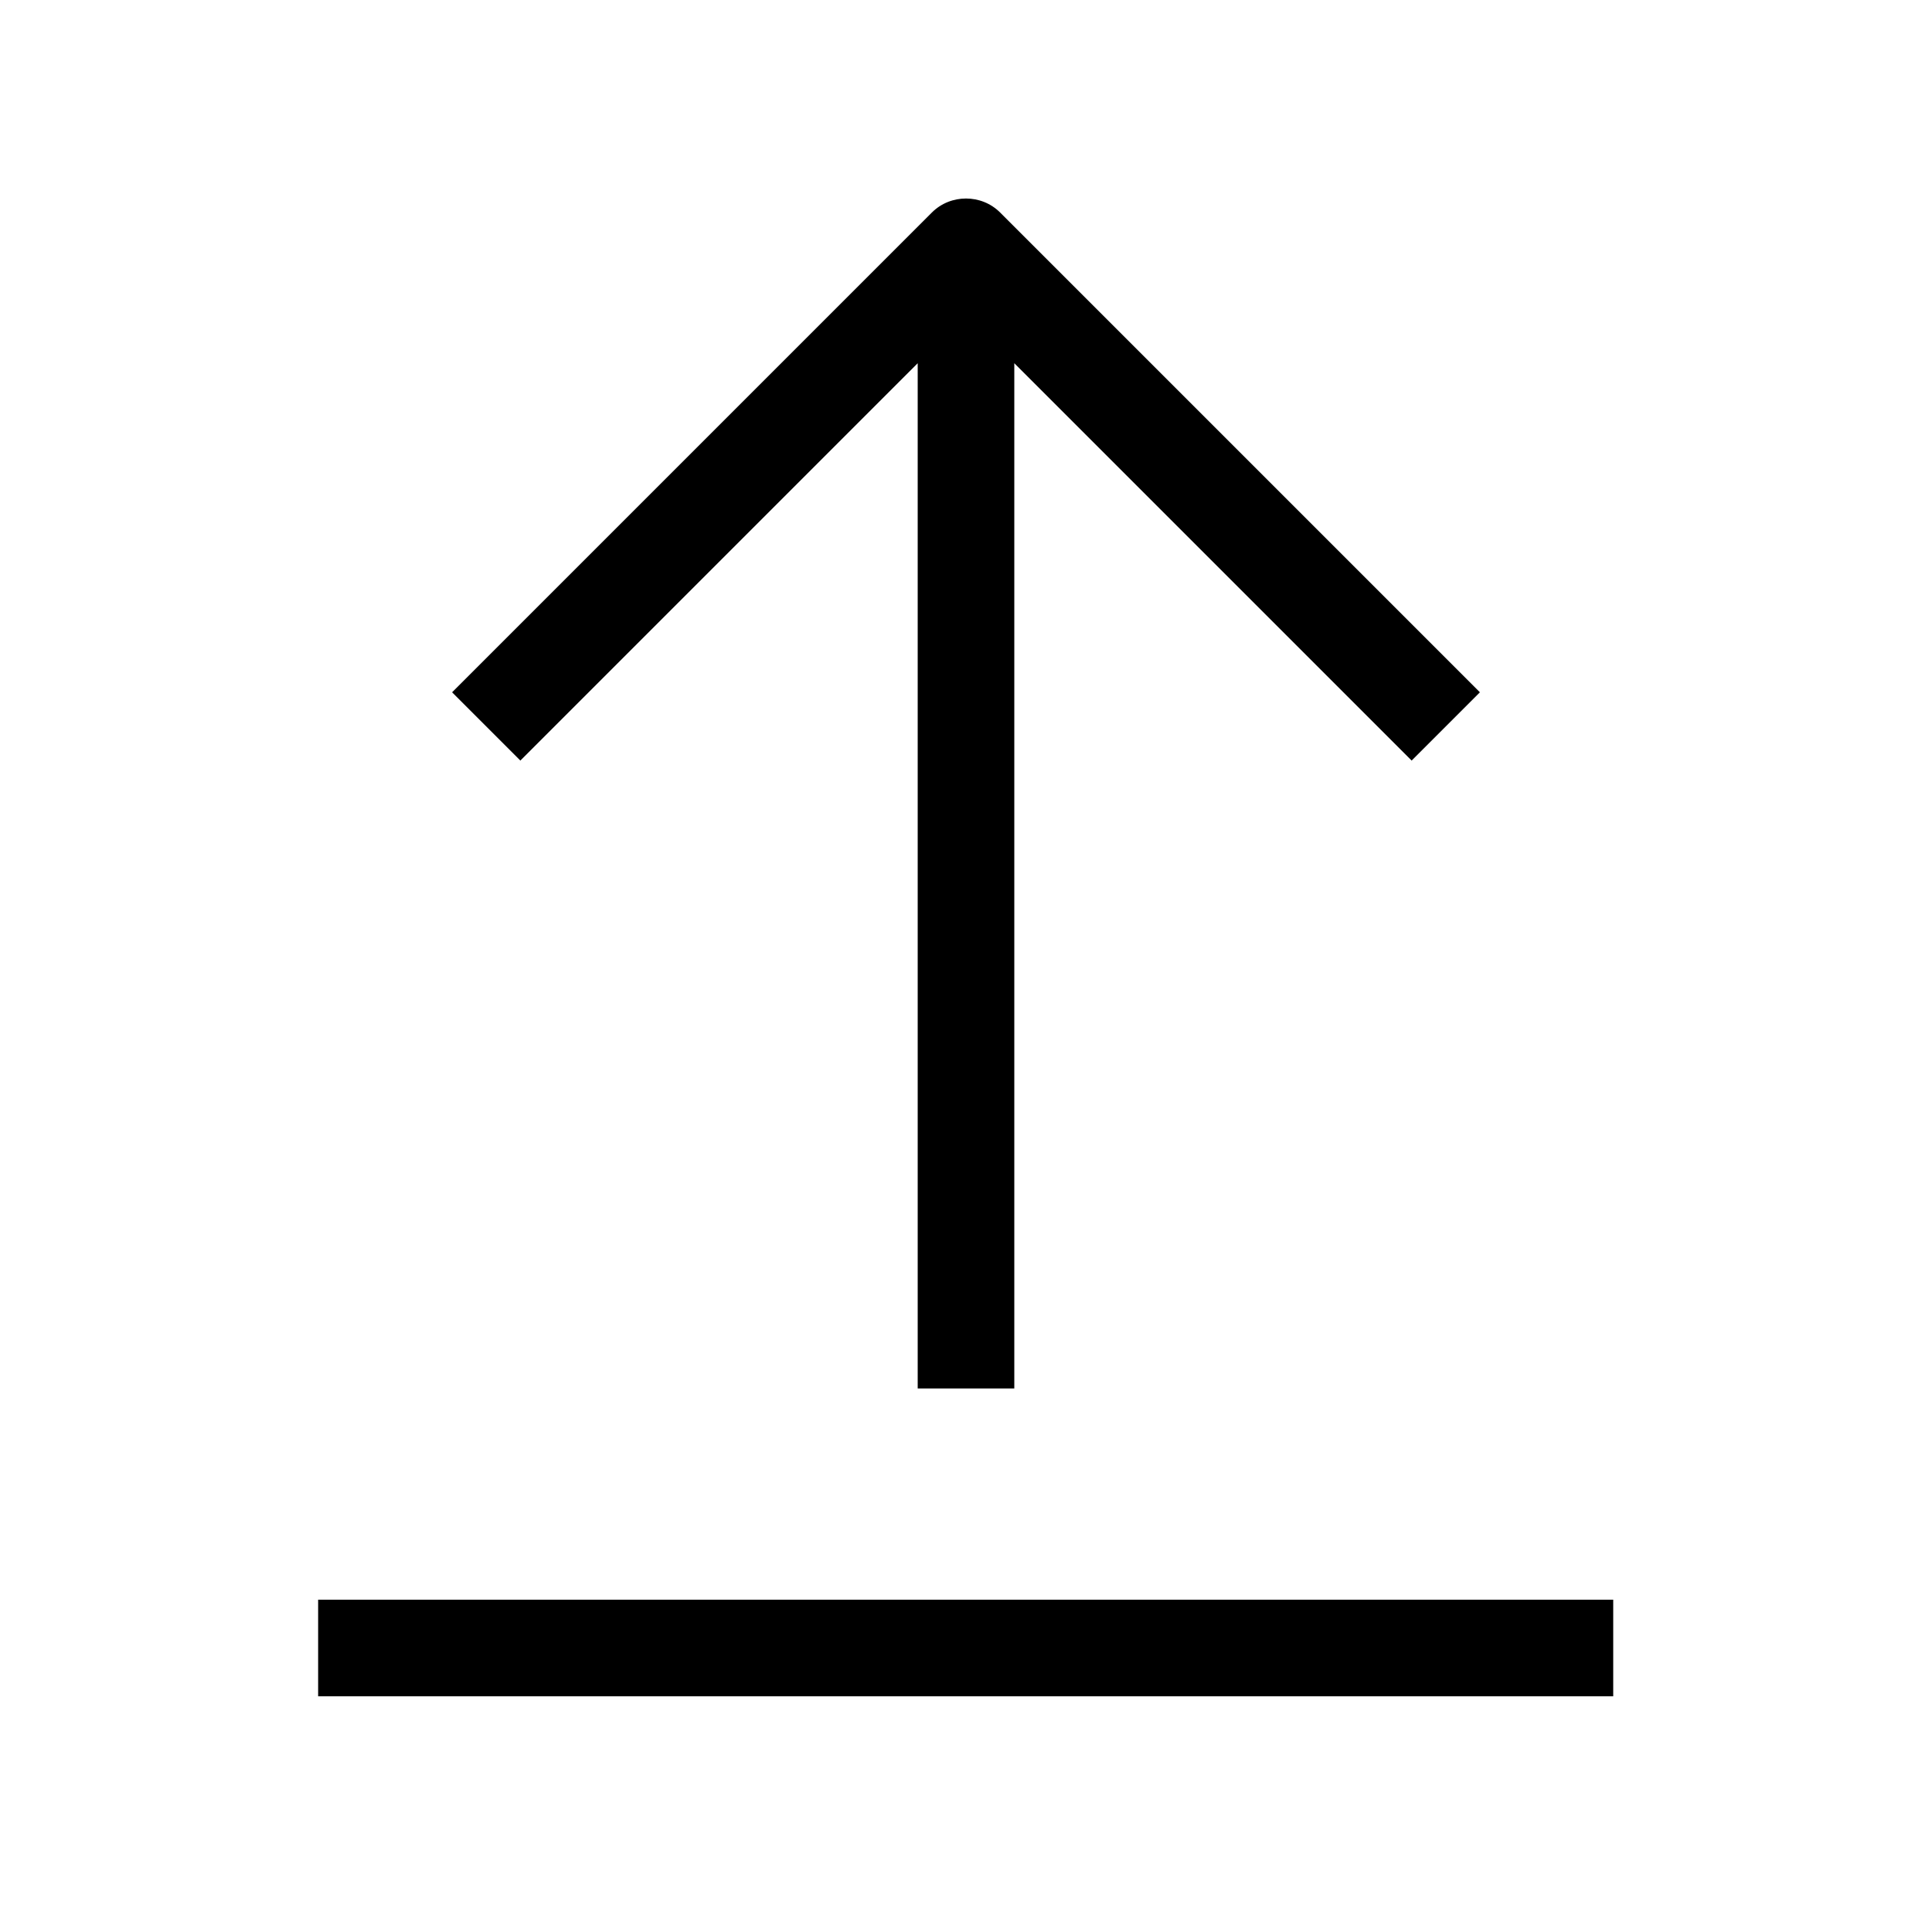 <?xml version="1.0" encoding="UTF-8"?><svg id="a" xmlns="http://www.w3.org/2000/svg" viewBox="0 0 30 30"><path d="M14.25,5.64v15.92h1.5V5.64l6.17,6.17,1.06-1.06L15.53,3.3c-.29-.29-.77-.29-1.06,0l-7.45,7.45,1.06,1.06,6.17-6.17Z"/><rect x="4.94" y="24.84" width="20.11" height="1.5"/></svg>